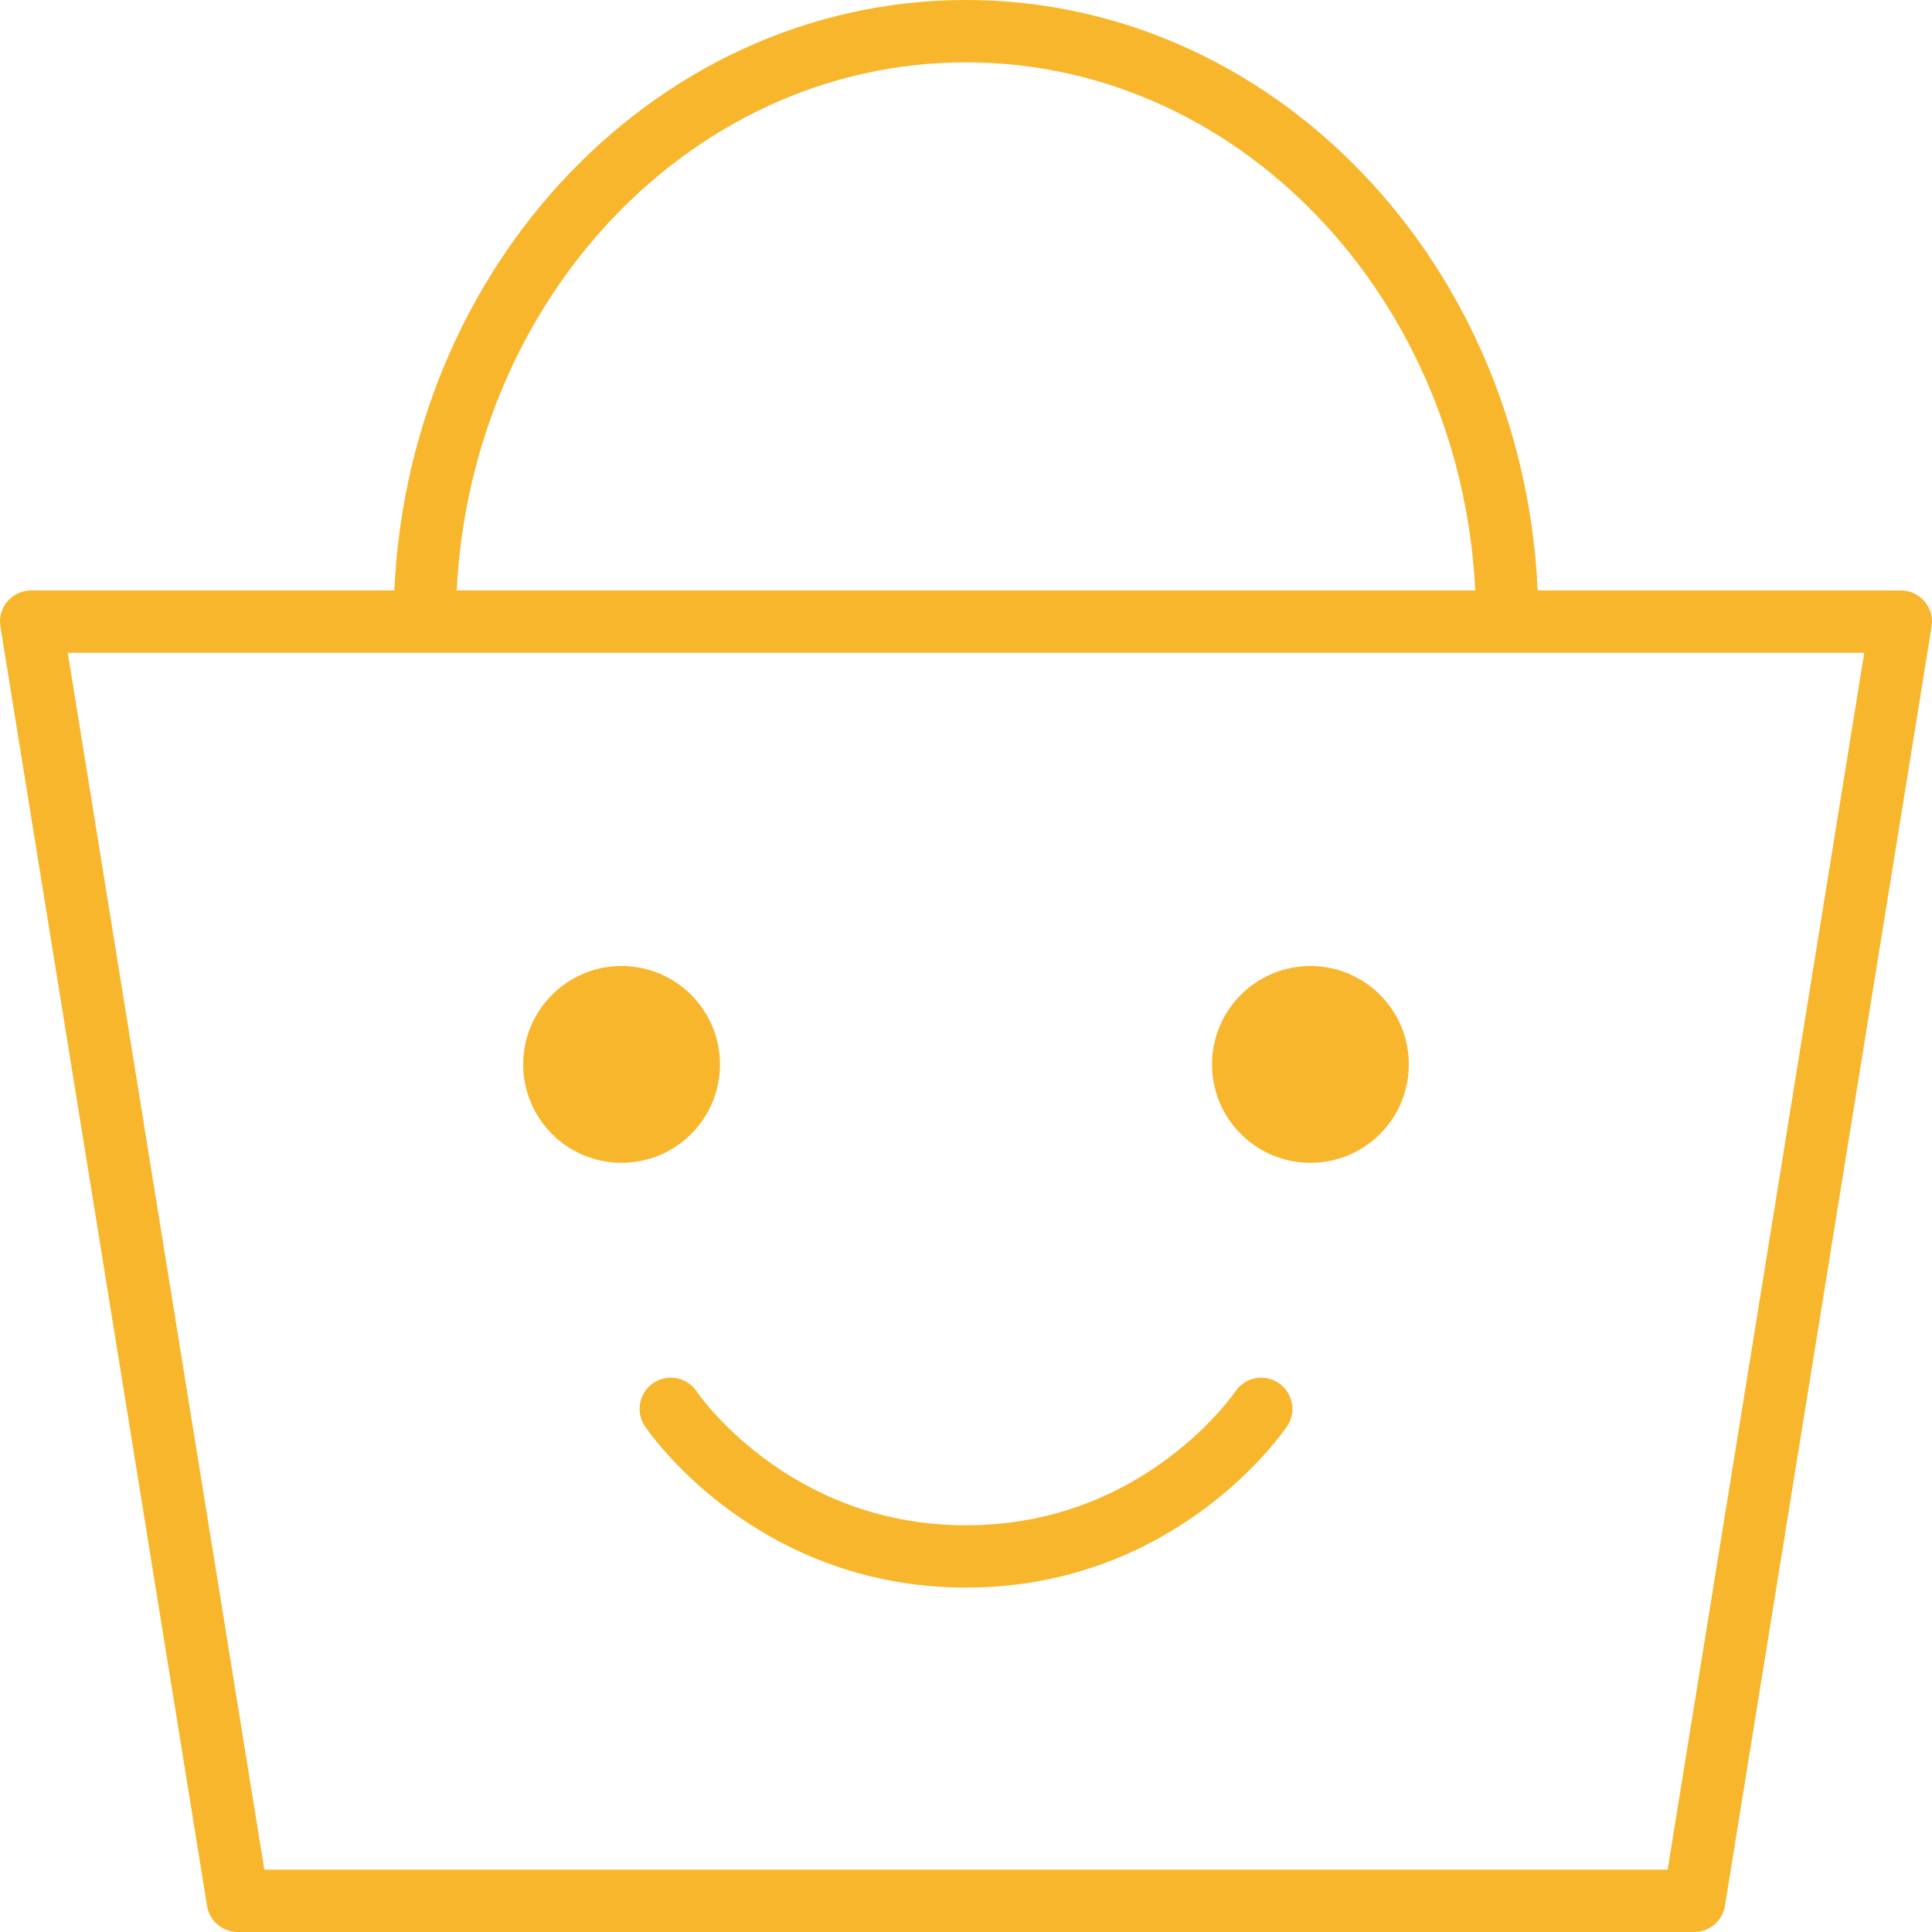 <svg fill="none" height="62" viewBox="0 0 62 62" width="62" xmlns="http://www.w3.org/2000/svg"><path d="m48.368 19.947c0-10.464-7.776-18.947-17.368-18.947s-17.368 8.484-17.368 18.947m-12.632 0h60l-6.632 41.053h-46.737z" stroke="#f8b62d" stroke-linecap="round" stroke-linejoin="round" stroke-width="2"/><path d="m19.947 37.316c1.744 0 3.158-1.414 3.158-3.158s-1.414-3.158-3.158-3.158c-1.744 0-3.158 1.414-3.158 3.158s1.414 3.158 3.158 3.158z" fill="#f8b62d"/><path d="m21.526 45.211s3.158 4.737 9.474 4.737 9.474-4.737 9.474-4.737" stroke="#f8b62d" stroke-linecap="round" stroke-linejoin="round" stroke-width="2"/><path d="m42.053 37.316c1.744 0 3.158-1.414 3.158-3.158s-1.414-3.158-3.158-3.158c-1.744 0-3.158 1.414-3.158 3.158s1.414 3.158 3.158 3.158z" fill="#f8b62d"/></svg>